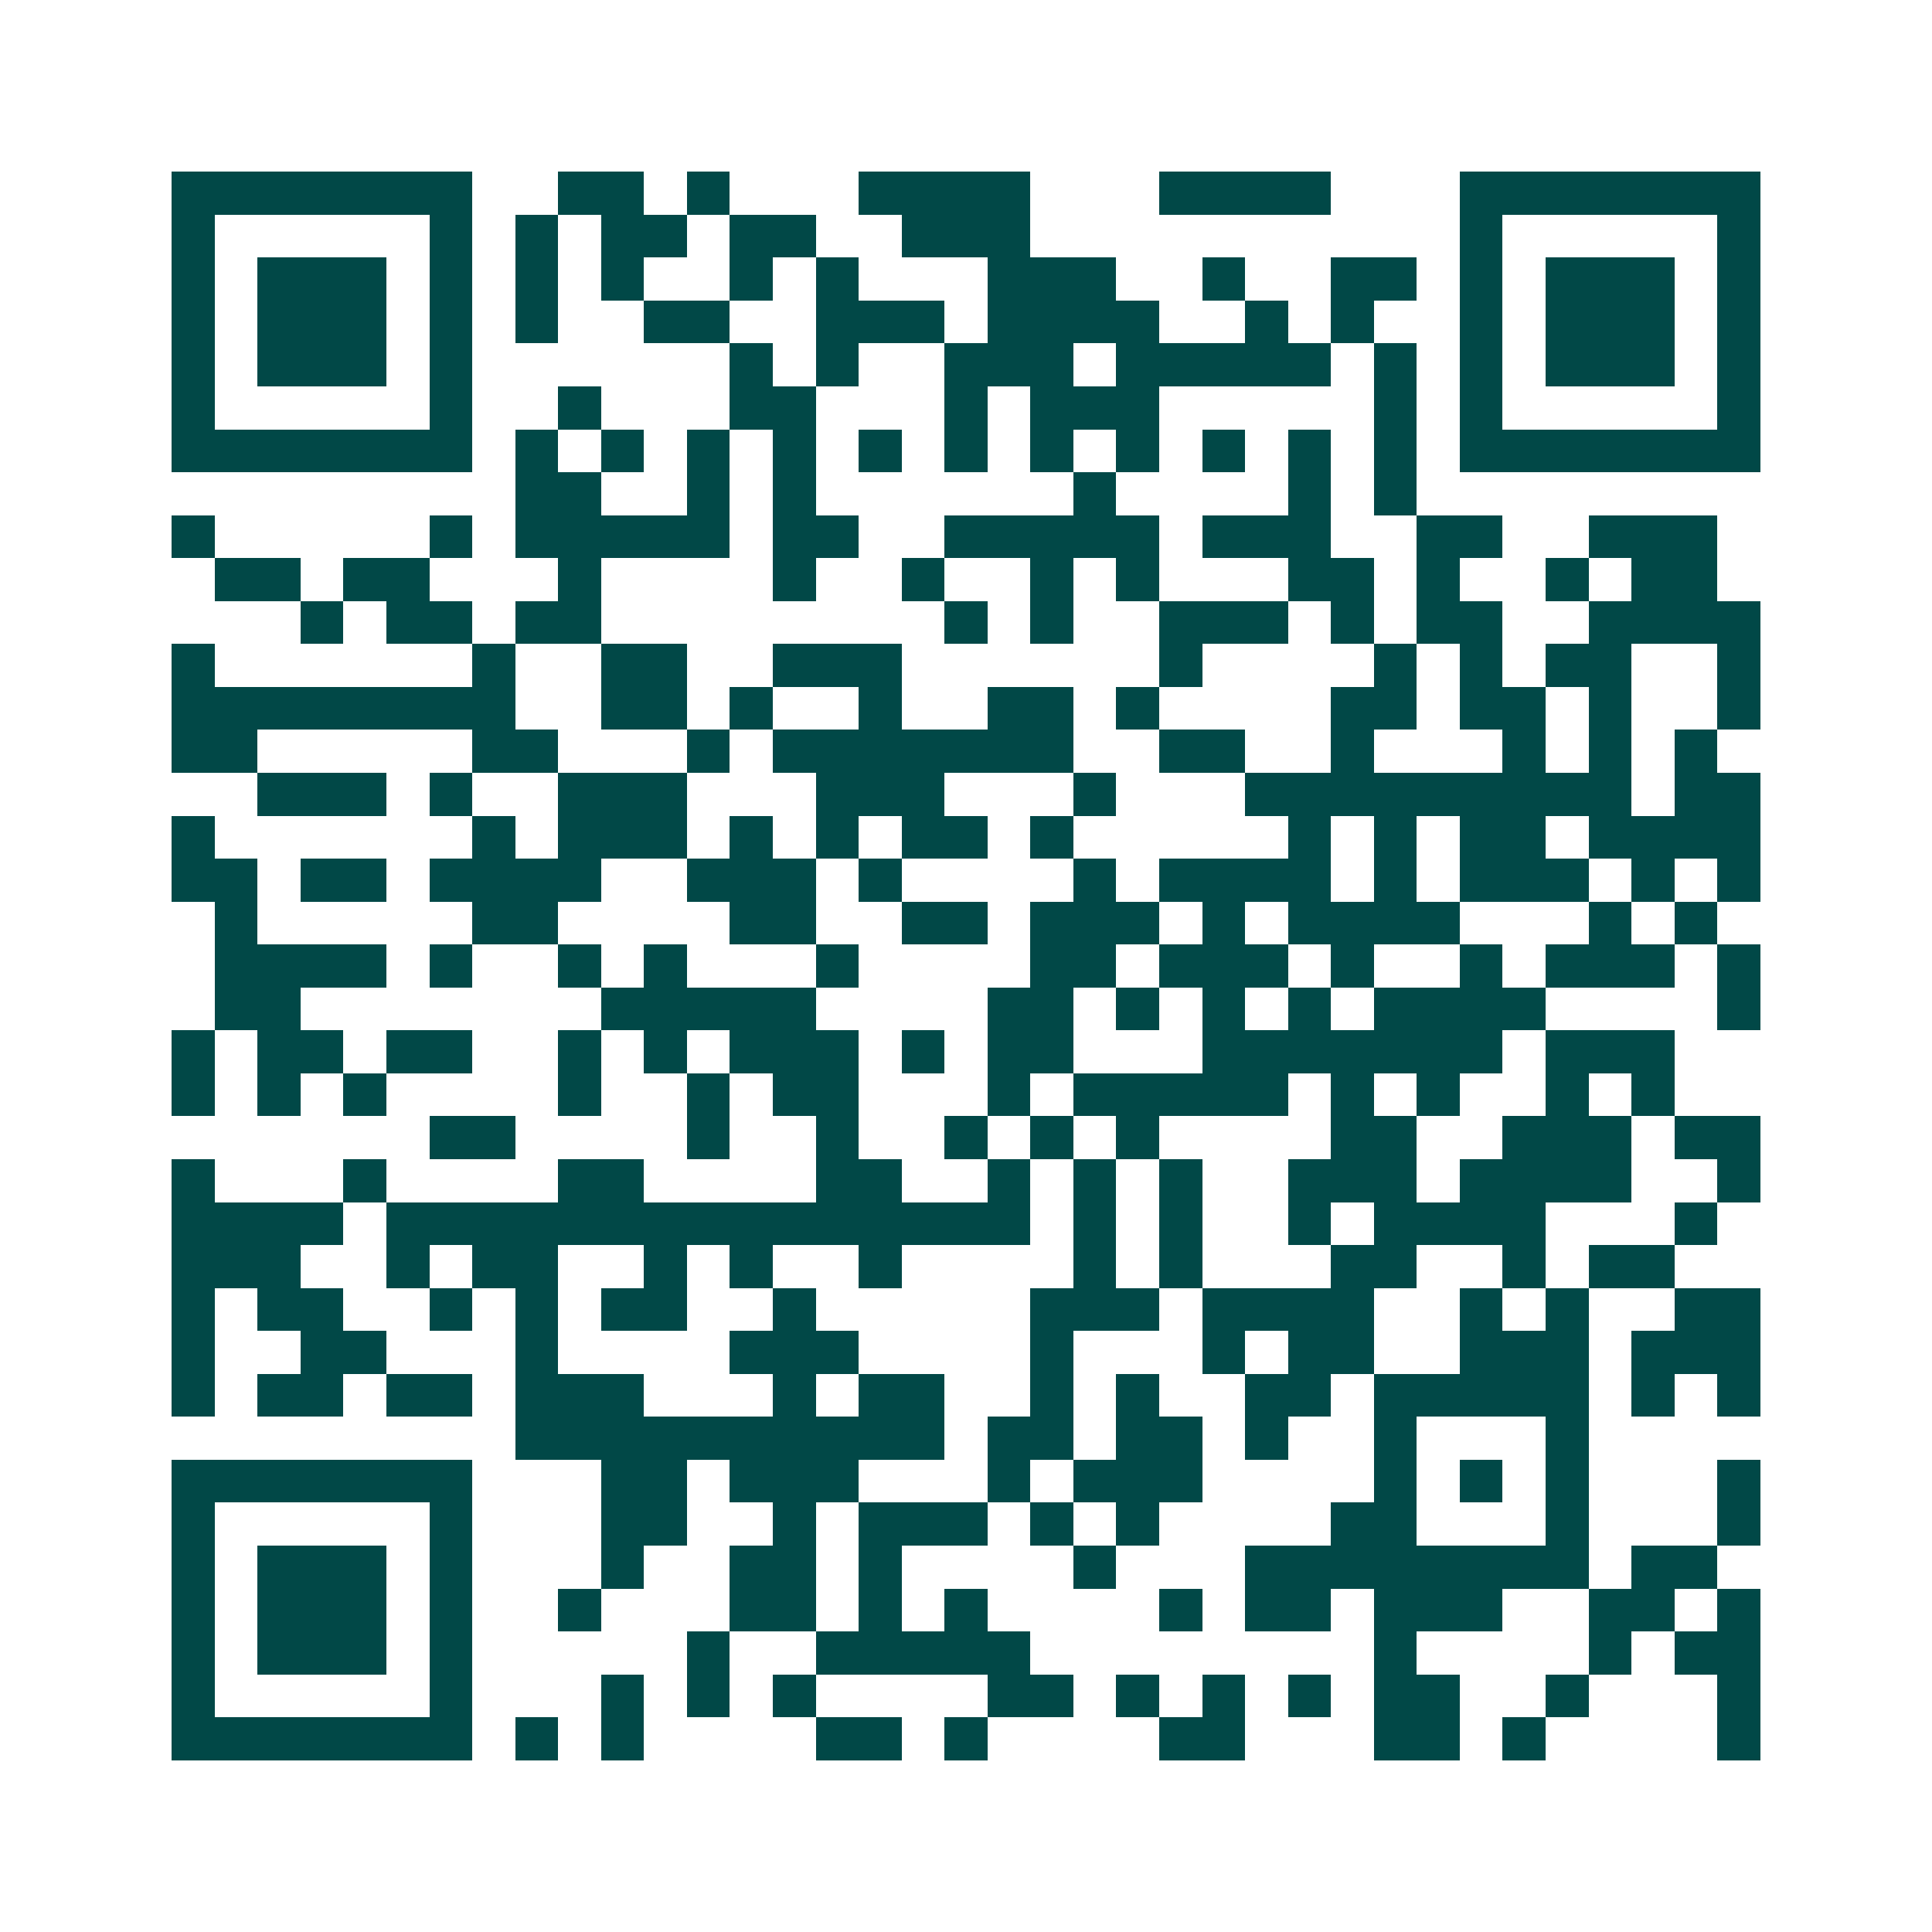<svg xmlns="http://www.w3.org/2000/svg" width="200" height="200" viewBox="0 0 45 45" shape-rendering="crispEdges"><path fill="#ffffff" d="M0 0h45v45H0z"/><path stroke="#014847" d="M4 4.5h7m2 0h2m1 0h1m3 0h4m3 0h4m3 0h7M4 5.5h1m5 0h1m1 0h1m1 0h2m1 0h2m2 0h3m10 0h1m5 0h1M4 6.5h1m1 0h3m1 0h1m1 0h1m1 0h1m2 0h1m1 0h1m3 0h3m2 0h1m2 0h2m1 0h1m1 0h3m1 0h1M4 7.5h1m1 0h3m1 0h1m1 0h1m2 0h2m2 0h3m1 0h4m2 0h1m1 0h1m2 0h1m1 0h3m1 0h1M4 8.5h1m1 0h3m1 0h1m6 0h1m1 0h1m2 0h3m1 0h5m1 0h1m1 0h1m1 0h3m1 0h1M4 9.5h1m5 0h1m2 0h1m3 0h2m3 0h1m1 0h3m5 0h1m1 0h1m5 0h1M4 10.5h7m1 0h1m1 0h1m1 0h1m1 0h1m1 0h1m1 0h1m1 0h1m1 0h1m1 0h1m1 0h1m1 0h1m1 0h7M12 11.5h2m2 0h1m1 0h1m6 0h1m4 0h1m1 0h1M4 12.5h1m5 0h1m1 0h5m1 0h2m2 0h5m1 0h3m2 0h2m2 0h3M5 13.5h2m1 0h2m3 0h1m4 0h1m2 0h1m2 0h1m1 0h1m3 0h2m1 0h1m2 0h1m1 0h2M7 14.5h1m1 0h2m1 0h2m8 0h1m1 0h1m2 0h3m1 0h1m1 0h2m2 0h4M4 15.5h1m6 0h1m2 0h2m2 0h3m6 0h1m4 0h1m1 0h1m1 0h2m2 0h1M4 16.5h8m2 0h2m1 0h1m2 0h1m2 0h2m1 0h1m4 0h2m1 0h2m1 0h1m2 0h1M4 17.5h2m5 0h2m3 0h1m1 0h7m2 0h2m2 0h1m3 0h1m1 0h1m1 0h1M6 18.5h3m1 0h1m2 0h3m3 0h3m3 0h1m3 0h9m1 0h2M4 19.5h1m6 0h1m1 0h3m1 0h1m1 0h1m1 0h2m1 0h1m5 0h1m1 0h1m1 0h2m1 0h4M4 20.5h2m1 0h2m1 0h4m2 0h3m1 0h1m4 0h1m1 0h4m1 0h1m1 0h3m1 0h1m1 0h1M5 21.5h1m5 0h2m4 0h2m2 0h2m1 0h3m1 0h1m1 0h4m3 0h1m1 0h1M5 22.5h4m1 0h1m2 0h1m1 0h1m3 0h1m4 0h2m1 0h3m1 0h1m2 0h1m1 0h3m1 0h1M5 23.5h2m7 0h5m4 0h2m1 0h1m1 0h1m1 0h1m1 0h4m4 0h1M4 24.5h1m1 0h2m1 0h2m2 0h1m1 0h1m1 0h3m1 0h1m1 0h2m3 0h7m1 0h3M4 25.5h1m1 0h1m1 0h1m4 0h1m2 0h1m1 0h2m3 0h1m1 0h5m1 0h1m1 0h1m2 0h1m1 0h1M10 26.5h2m4 0h1m2 0h1m2 0h1m1 0h1m1 0h1m4 0h2m2 0h3m1 0h2M4 27.5h1m3 0h1m4 0h2m4 0h2m2 0h1m1 0h1m1 0h1m2 0h3m1 0h4m2 0h1M4 28.5h4m1 0h15m1 0h1m1 0h1m2 0h1m1 0h4m3 0h1M4 29.5h3m2 0h1m1 0h2m2 0h1m1 0h1m2 0h1m4 0h1m1 0h1m3 0h2m2 0h1m1 0h2M4 30.5h1m1 0h2m2 0h1m1 0h1m1 0h2m2 0h1m5 0h3m1 0h4m2 0h1m1 0h1m2 0h2M4 31.5h1m2 0h2m3 0h1m4 0h3m4 0h1m3 0h1m1 0h2m2 0h3m1 0h3M4 32.5h1m1 0h2m1 0h2m1 0h3m3 0h1m1 0h2m2 0h1m1 0h1m2 0h2m1 0h5m1 0h1m1 0h1M12 33.5h10m1 0h2m1 0h2m1 0h1m2 0h1m3 0h1M4 34.5h7m3 0h2m1 0h3m3 0h1m1 0h3m4 0h1m1 0h1m1 0h1m3 0h1M4 35.5h1m5 0h1m3 0h2m2 0h1m1 0h3m1 0h1m1 0h1m4 0h2m3 0h1m3 0h1M4 36.5h1m1 0h3m1 0h1m3 0h1m2 0h2m1 0h1m4 0h1m3 0h8m1 0h2M4 37.5h1m1 0h3m1 0h1m2 0h1m3 0h2m1 0h1m1 0h1m4 0h1m1 0h2m1 0h3m2 0h2m1 0h1M4 38.5h1m1 0h3m1 0h1m5 0h1m2 0h5m8 0h1m4 0h1m1 0h2M4 39.5h1m5 0h1m3 0h1m1 0h1m1 0h1m4 0h2m1 0h1m1 0h1m1 0h1m1 0h2m2 0h1m3 0h1M4 40.5h7m1 0h1m1 0h1m4 0h2m1 0h1m4 0h2m3 0h2m1 0h1m4 0h1"/></svg>

